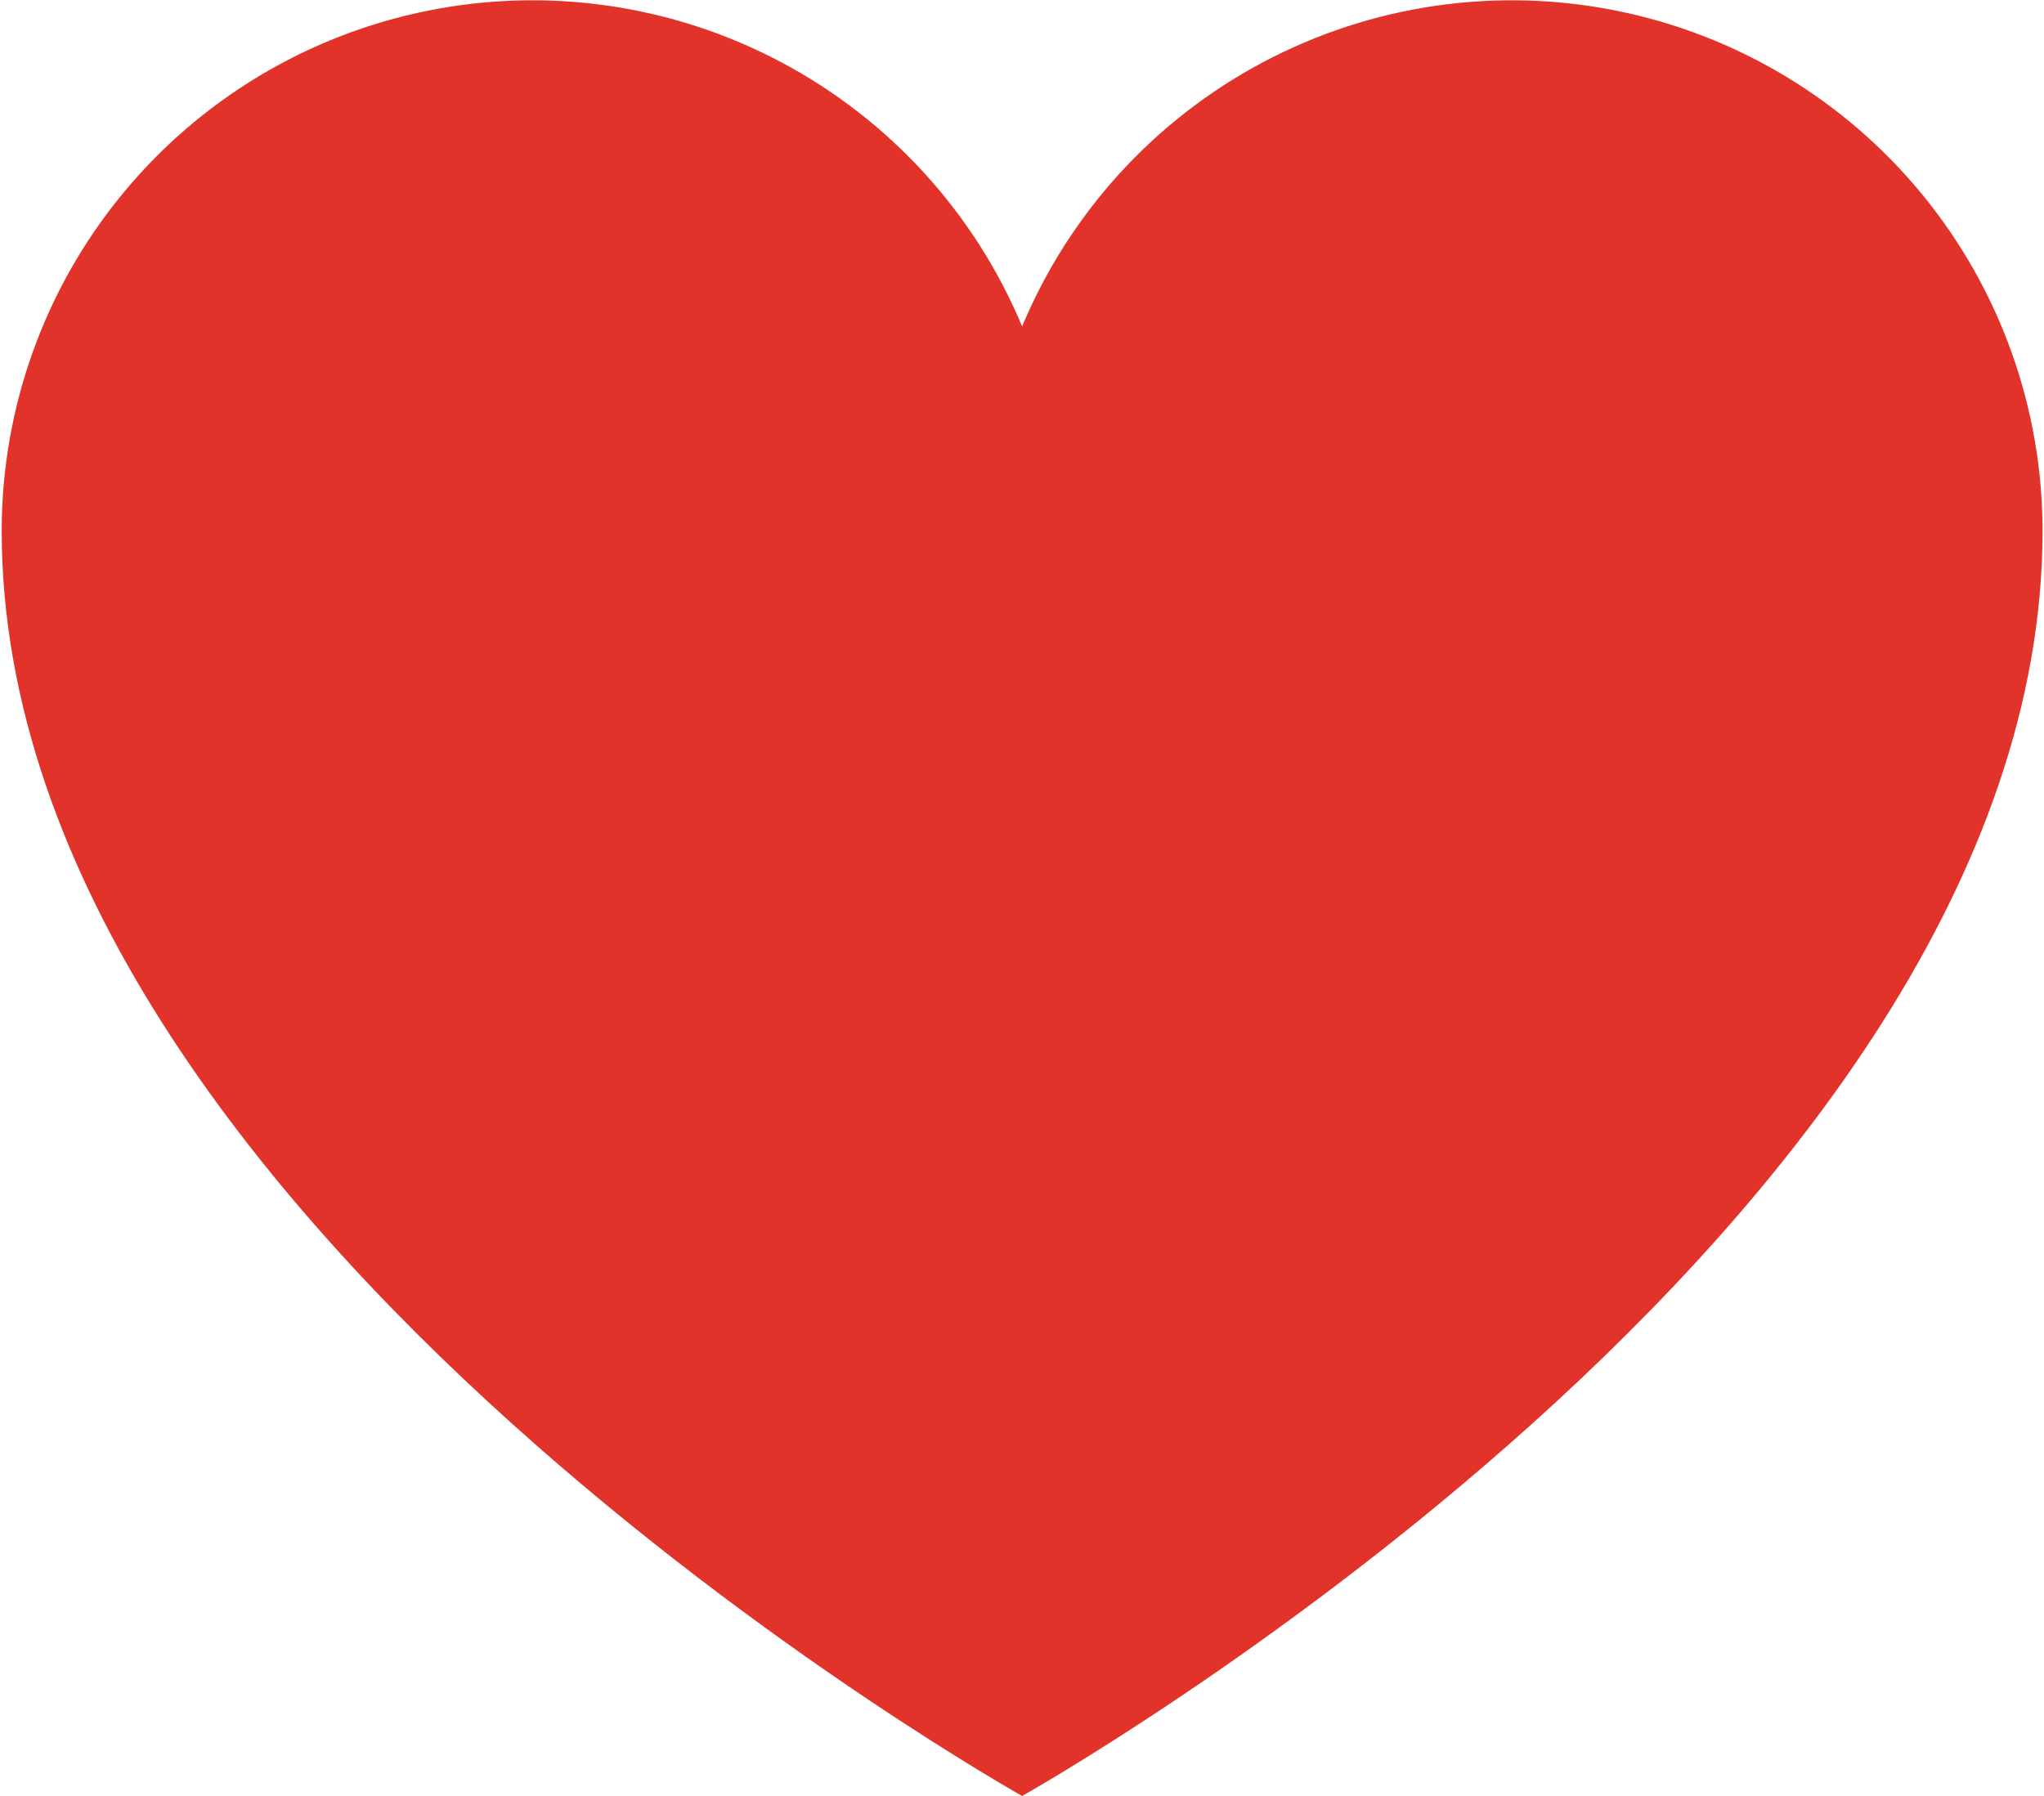 <?xml version="1.0" encoding="UTF-8"?> <svg xmlns="http://www.w3.org/2000/svg" width="892" height="784" viewBox="0 0 892 784" fill="none"> <path d="M446.052 783.875C446.052 783.875 0.74 534.5 0.74 231.687C0.749 178.167 19.294 126.301 53.222 84.909C87.15 43.516 134.367 15.152 186.844 4.638C239.322 -5.876 293.821 2.109 341.077 27.237C388.332 52.364 425.426 93.083 446.053 142.469L446.052 142.469C466.678 93.083 503.772 52.365 551.028 27.237C598.283 2.11 652.782 -5.876 705.26 4.638C757.738 15.152 804.955 43.516 838.883 84.909C872.811 126.301 891.356 178.167 891.365 231.687C891.365 534.5 446.052 783.875 446.052 783.875Z" fill="#E2332B"></path> </svg> 